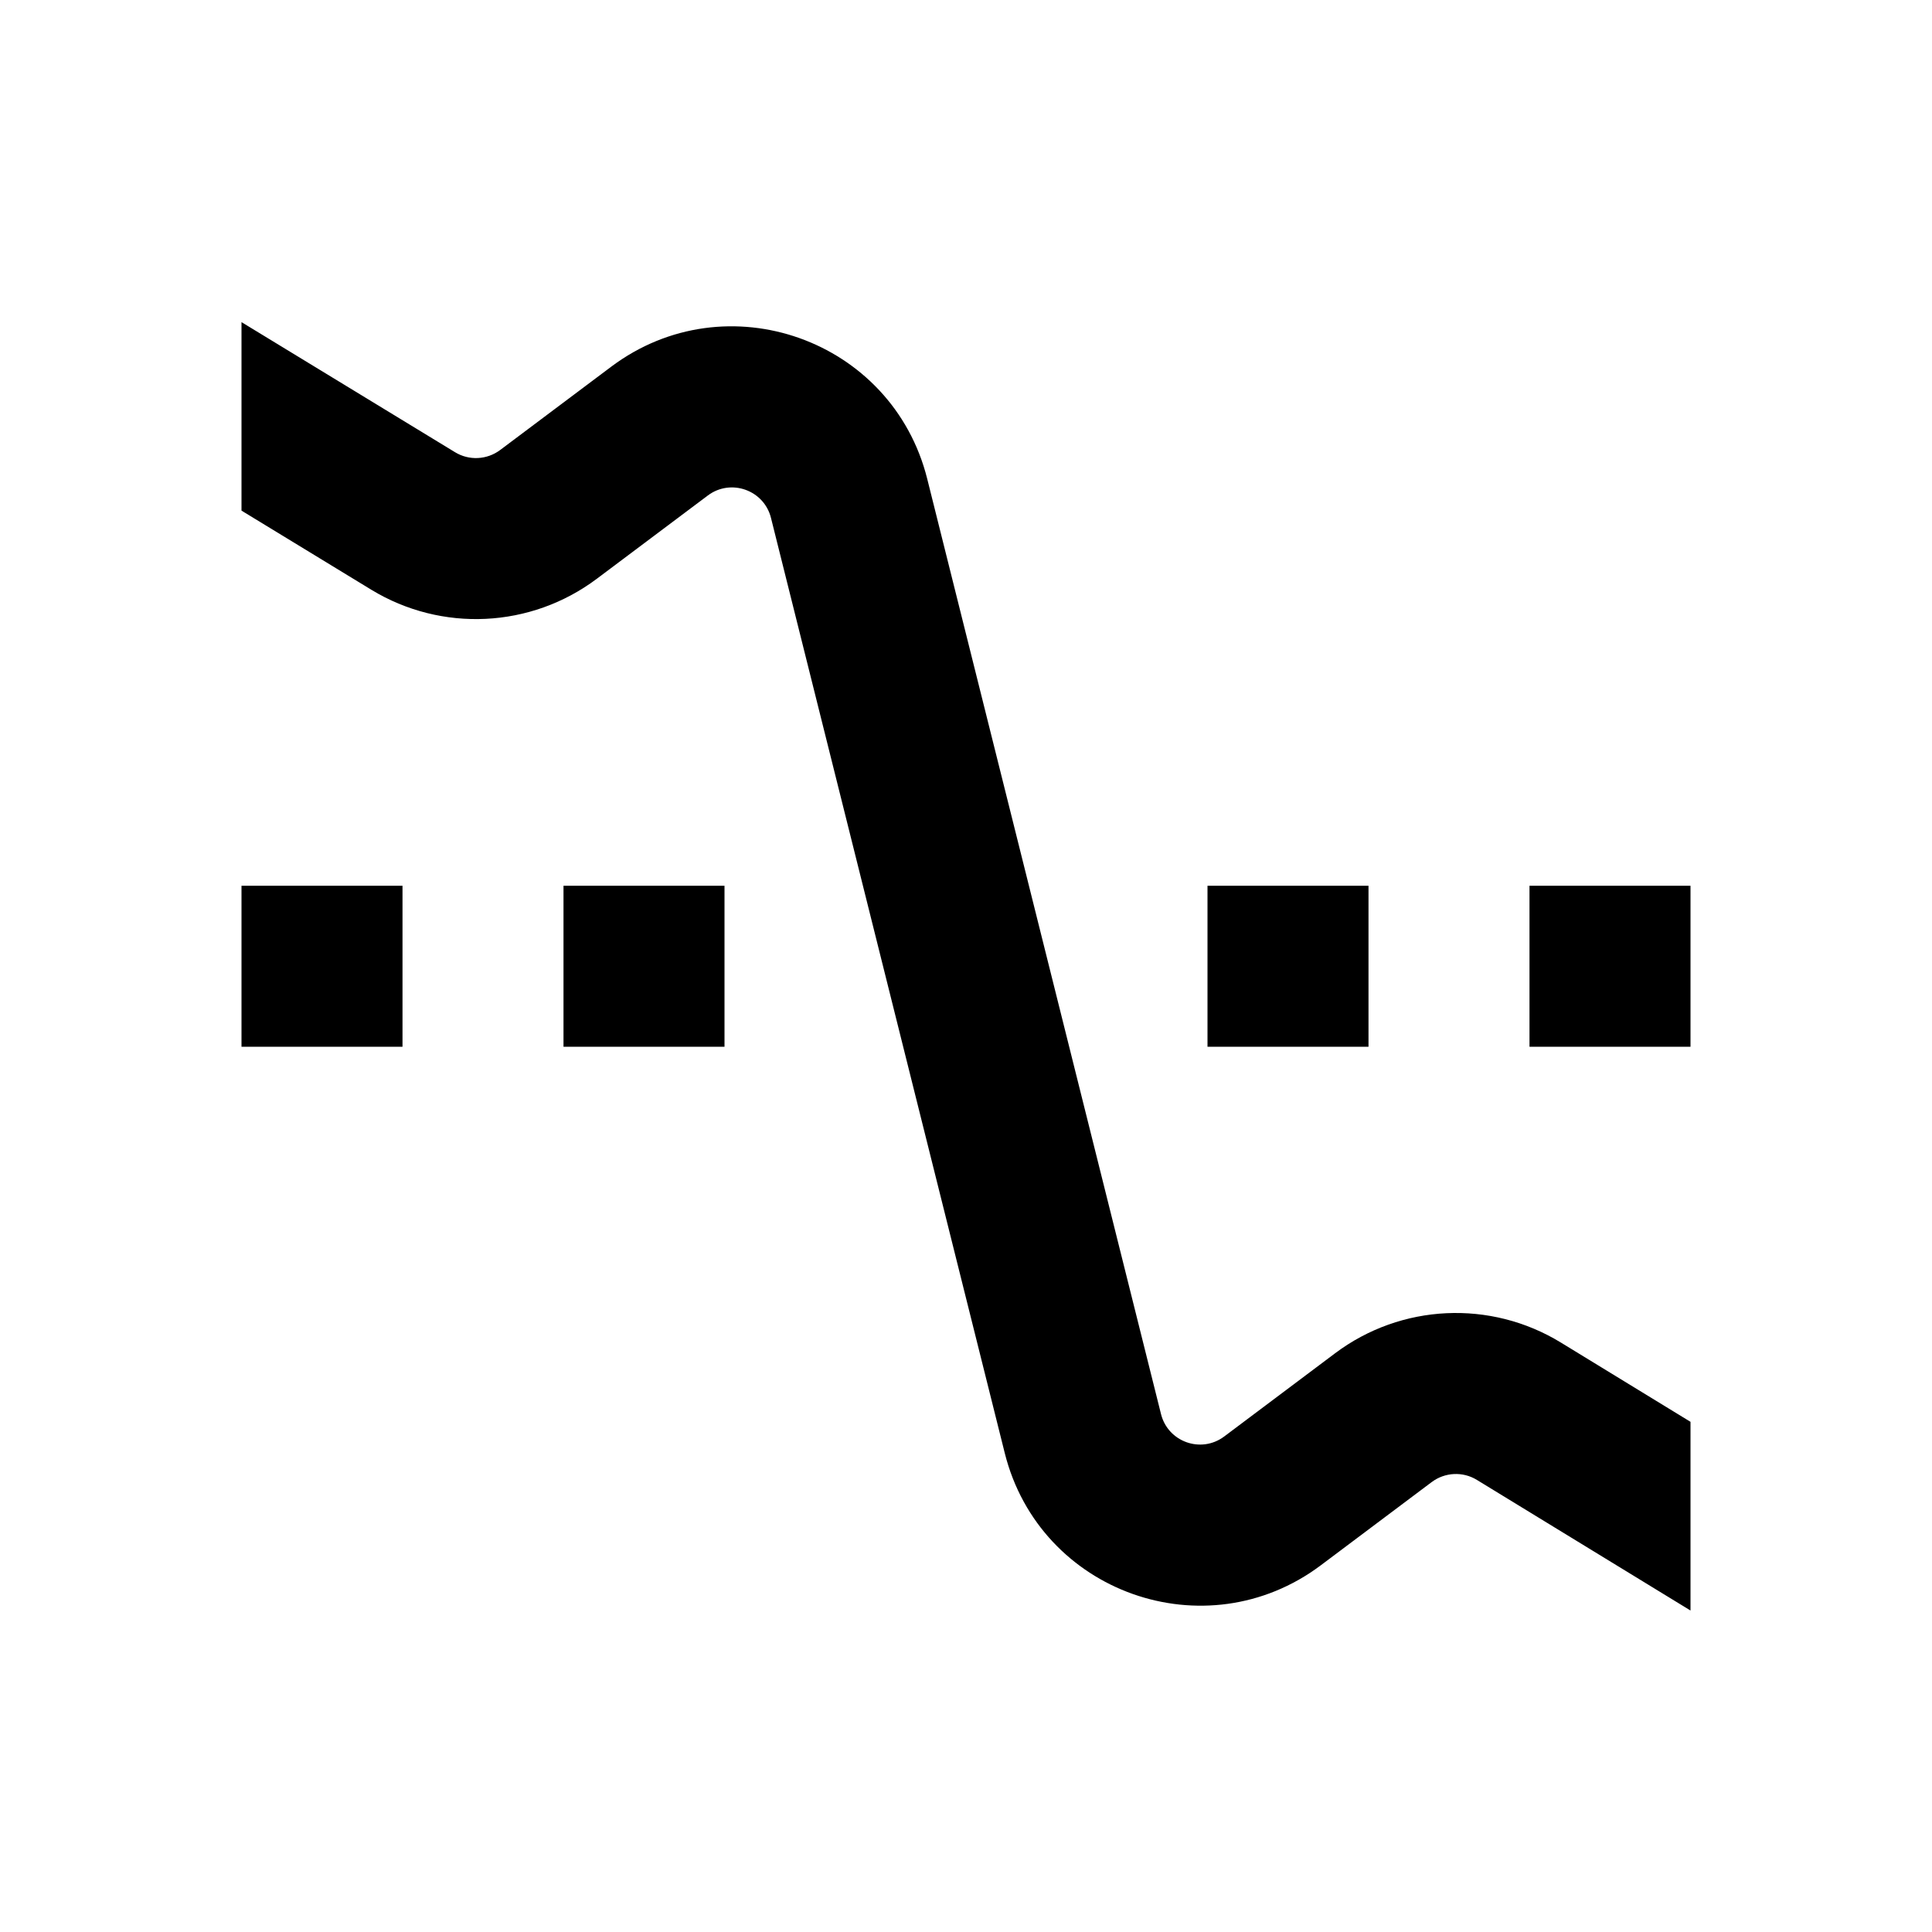 <svg width="30" height="30" viewBox="0 0 30 30" fill="none" xmlns="http://www.w3.org/2000/svg">
<path d="M3.75 16.254V13.754H6.25V16.254H3.75Z" fill="black"/>
<path d="M5.765 9.157L3.75 7.929V5.002L7.066 7.022C7.284 7.155 7.561 7.141 7.766 6.988L9.491 5.694C11.279 4.353 13.855 5.268 14.398 7.436L18.028 21.957C18.136 22.391 18.651 22.574 19.009 22.306L20.732 21.013C21.756 20.245 23.145 20.179 24.237 20.847L26.25 22.078V25.008L22.933 22.98C22.715 22.846 22.437 22.86 22.232 23.013L20.509 24.306C18.721 25.647 16.145 24.732 15.602 22.564L11.972 8.043C11.864 7.609 11.348 7.426 10.991 7.694L9.266 8.988C8.243 9.755 6.857 9.822 5.765 9.157Z" fill="black"/>
<path d="M26.25 13.754H23.75V16.254H26.25V13.754Z" fill="black"/>
<path d="M8.75 13.754H11.25V16.254H8.75V13.754Z" fill="black"/>
<path d="M21.25 13.754H18.75V16.254H21.25V13.754Z" fill="black"/>
</svg>
